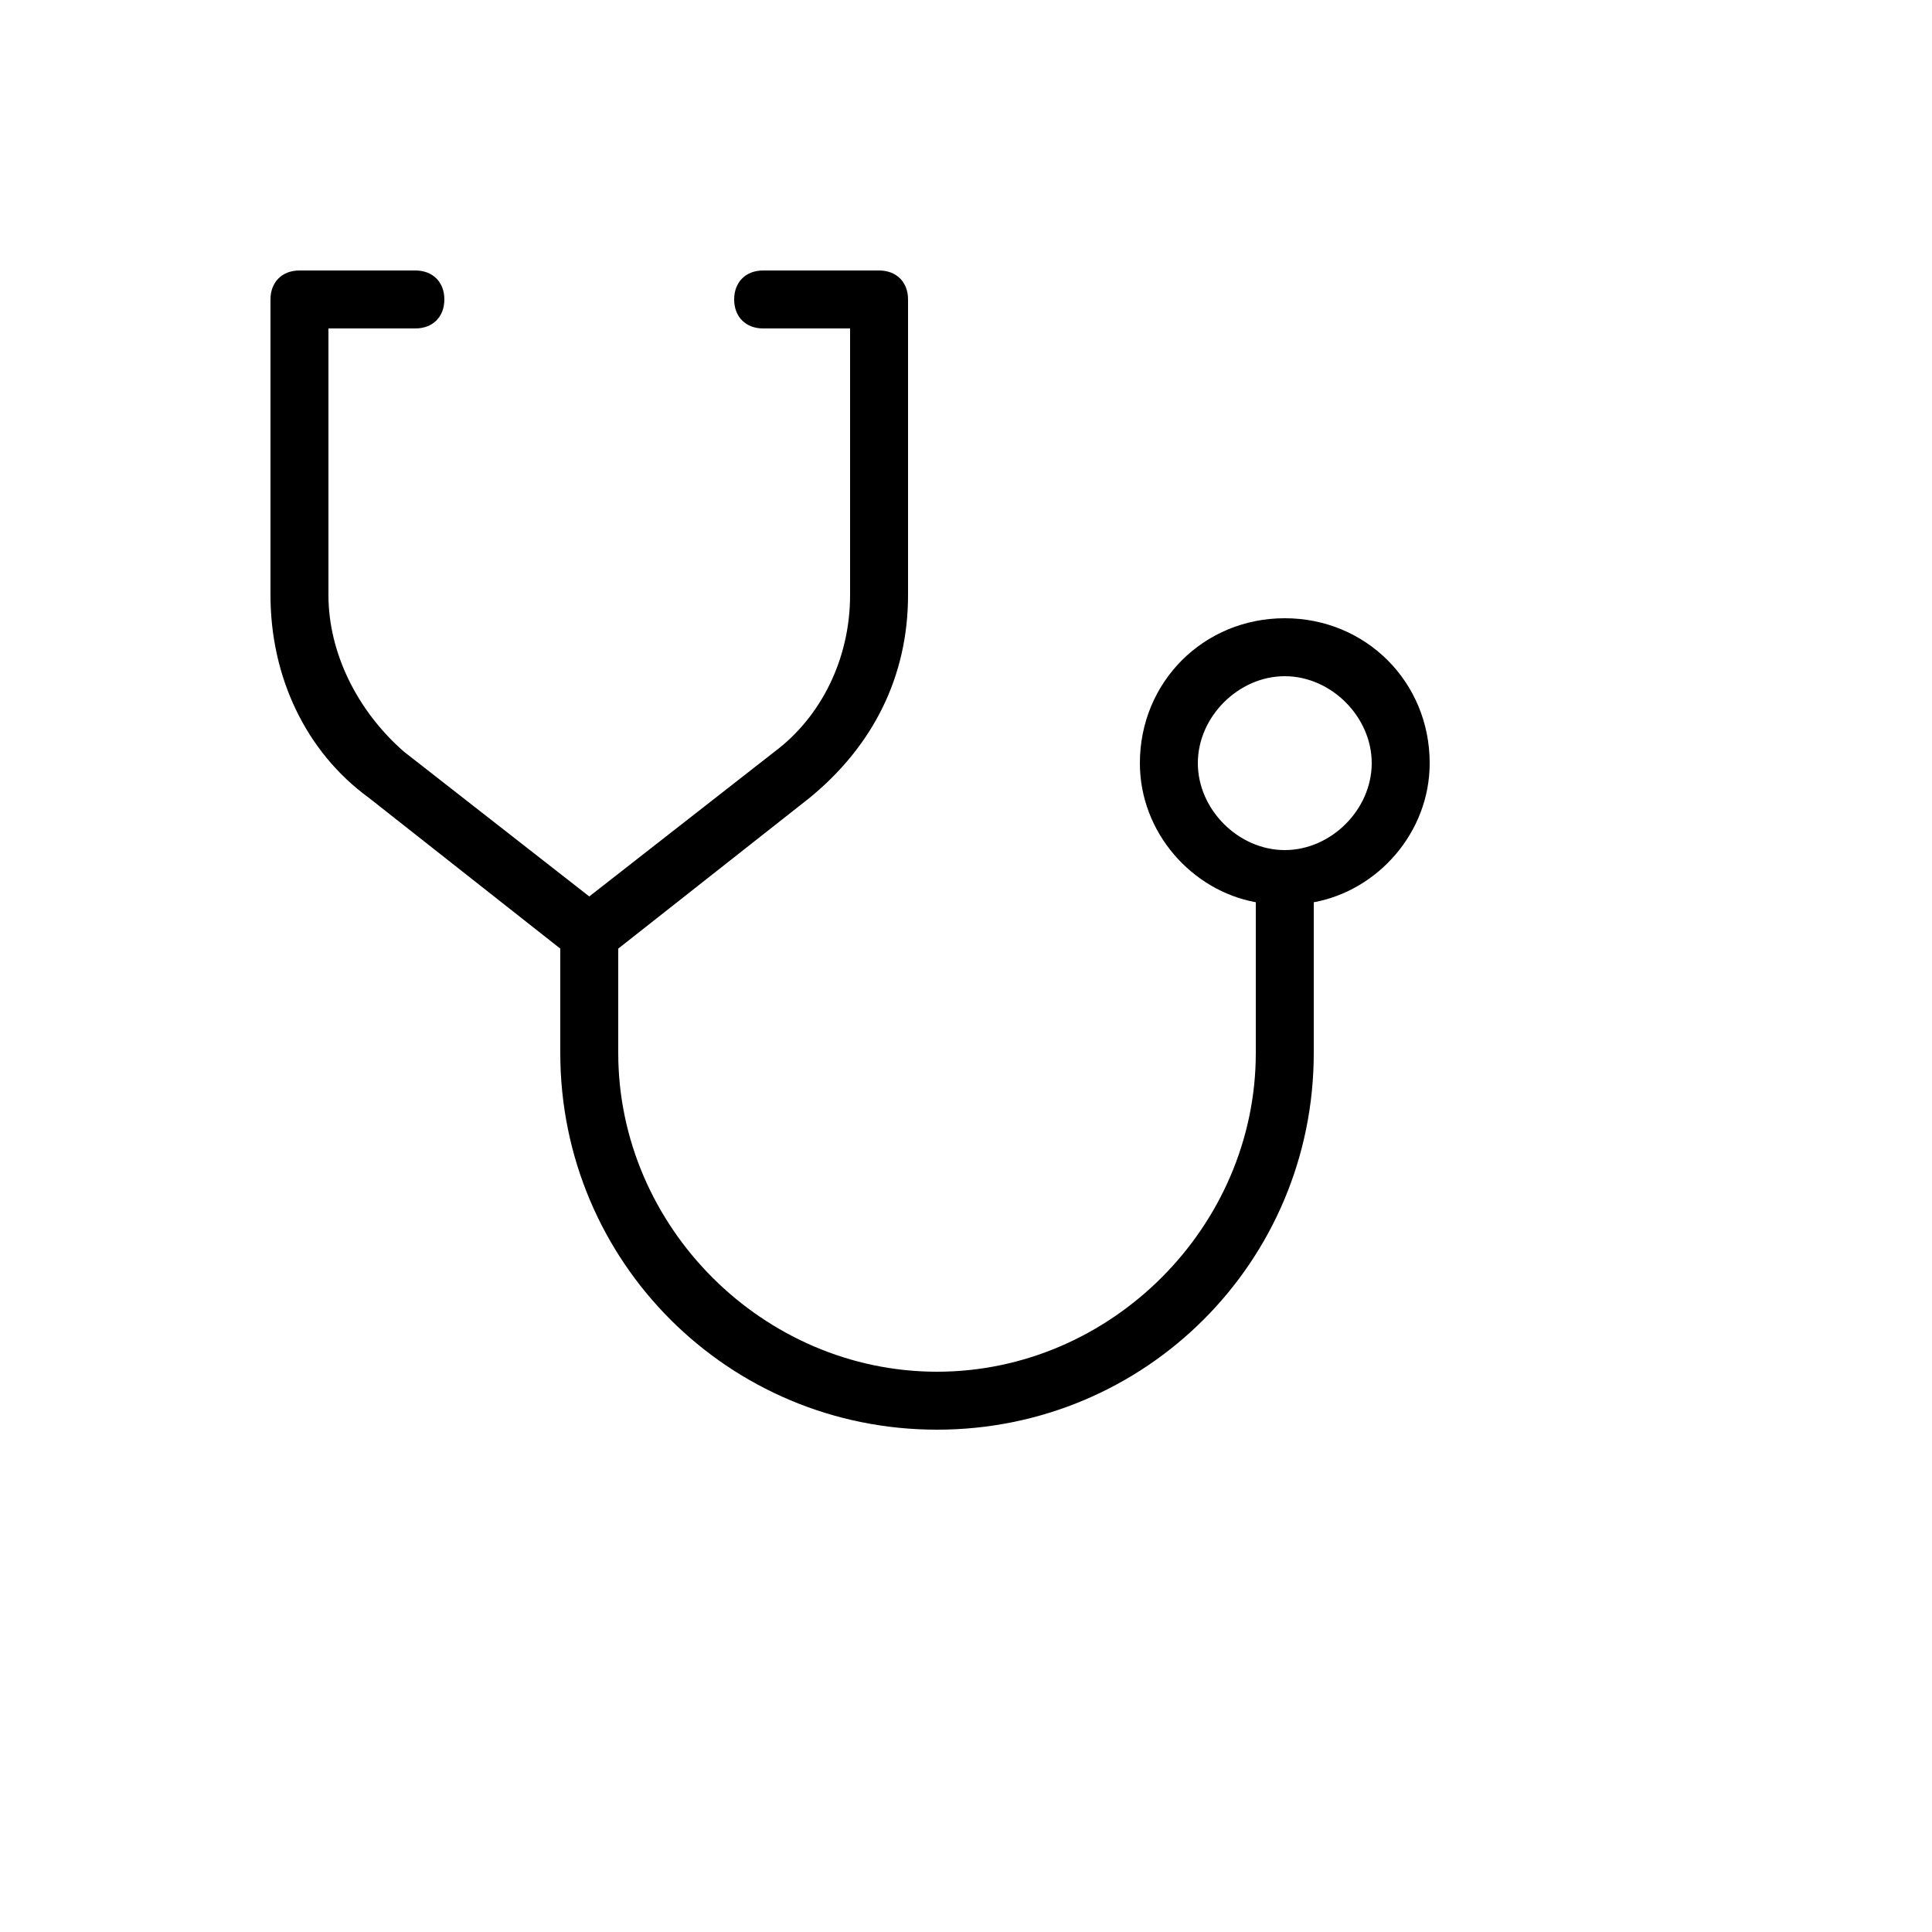 <svg xmlns="http://www.w3.org/2000/svg" version="1.1" xmlns:xlink="http://www.w3.org/1999/xlink" width="100%" height="100%" id="svgWorkerArea" viewBox="-25 -25 625 625" xmlns:idraw="https://idraw.muisca.co" style="background: white;"><defs id="defsdoc"><pattern id="patternBool" x="0" y="0" width="10" height="10" patternUnits="userSpaceOnUse" patternTransform="rotate(35)"><circle cx="5" cy="5" r="4" style="stroke: none;fill: #ff000070;"></circle></pattern></defs><g id="fileImp-540701728" class="cosito"><path id="pathImp-991591578" class="grouped" d="M390.625 175C364.375 175 343.75 195.625 343.75 221.875 343.75 244.375 360.625 263.125 381.25 266.875 381.25 266.875 381.25 315.625 381.25 315.625 381.25 371.875 334.375 418.75 278.125 418.75 221.875 418.75 175 371.875 175 315.625 175 315.625 175 281.875 175 281.875 175 281.875 236.875 233.125 236.875 233.125 257.5 216.25 268.75 193.75 268.75 167.5 268.75 167.5 268.75 71.875 268.75 71.875 268.75 71.875 268.75 71.875 268.75 71.875 268.75 66.25 265 62.5 259.375 62.5 259.375 62.5 221.875 62.5 221.875 62.5 216.25 62.5 212.5 66.25 212.5 71.875 212.5 77.5 216.25 81.25 221.875 81.25 221.875 81.25 250 81.25 250 81.25 250 81.25 250 167.5 250 167.5 250 188.125 240.625 206.875 225.625 218.125 225.625 218.125 165.625 265 165.625 265 165.625 265 105.625 218.125 105.625 218.125 90.625 205 81.25 186.25 81.25 167.5 81.25 167.5 81.25 81.25 81.25 81.25 81.25 81.25 109.375 81.25 109.375 81.25 115 81.25 118.75 77.5 118.75 71.875 118.75 66.25 115 62.5 109.375 62.5 109.375 62.5 71.875 62.5 71.875 62.5 71.875 62.5 71.875 62.5 71.875 62.5 66.25 62.5 62.5 66.25 62.5 71.875 62.5 71.875 62.5 167.5 62.5 167.5 62.5 193.75 73.75 218.125 94.375 233.125 94.375 233.125 156.25 281.875 156.25 281.875 156.25 281.875 156.25 315.625 156.25 315.625 156.25 383.125 210.625 437.5 278.125 437.5 345.625 437.5 400 383.125 400 315.625 400 315.625 400 266.875 400 266.875 420.625 263.125 437.5 244.375 437.5 221.875 437.5 195.625 416.875 175 390.625 175 390.625 175 390.625 175 390.625 175M390.625 250C375.625 250 362.5 236.875 362.5 221.875 362.5 206.875 375.625 193.75 390.625 193.75 405.625 193.75 418.75 206.875 418.75 221.875 418.75 236.875 405.625 250 390.625 250 390.625 250 390.625 250 390.625 250"></path></g></svg>